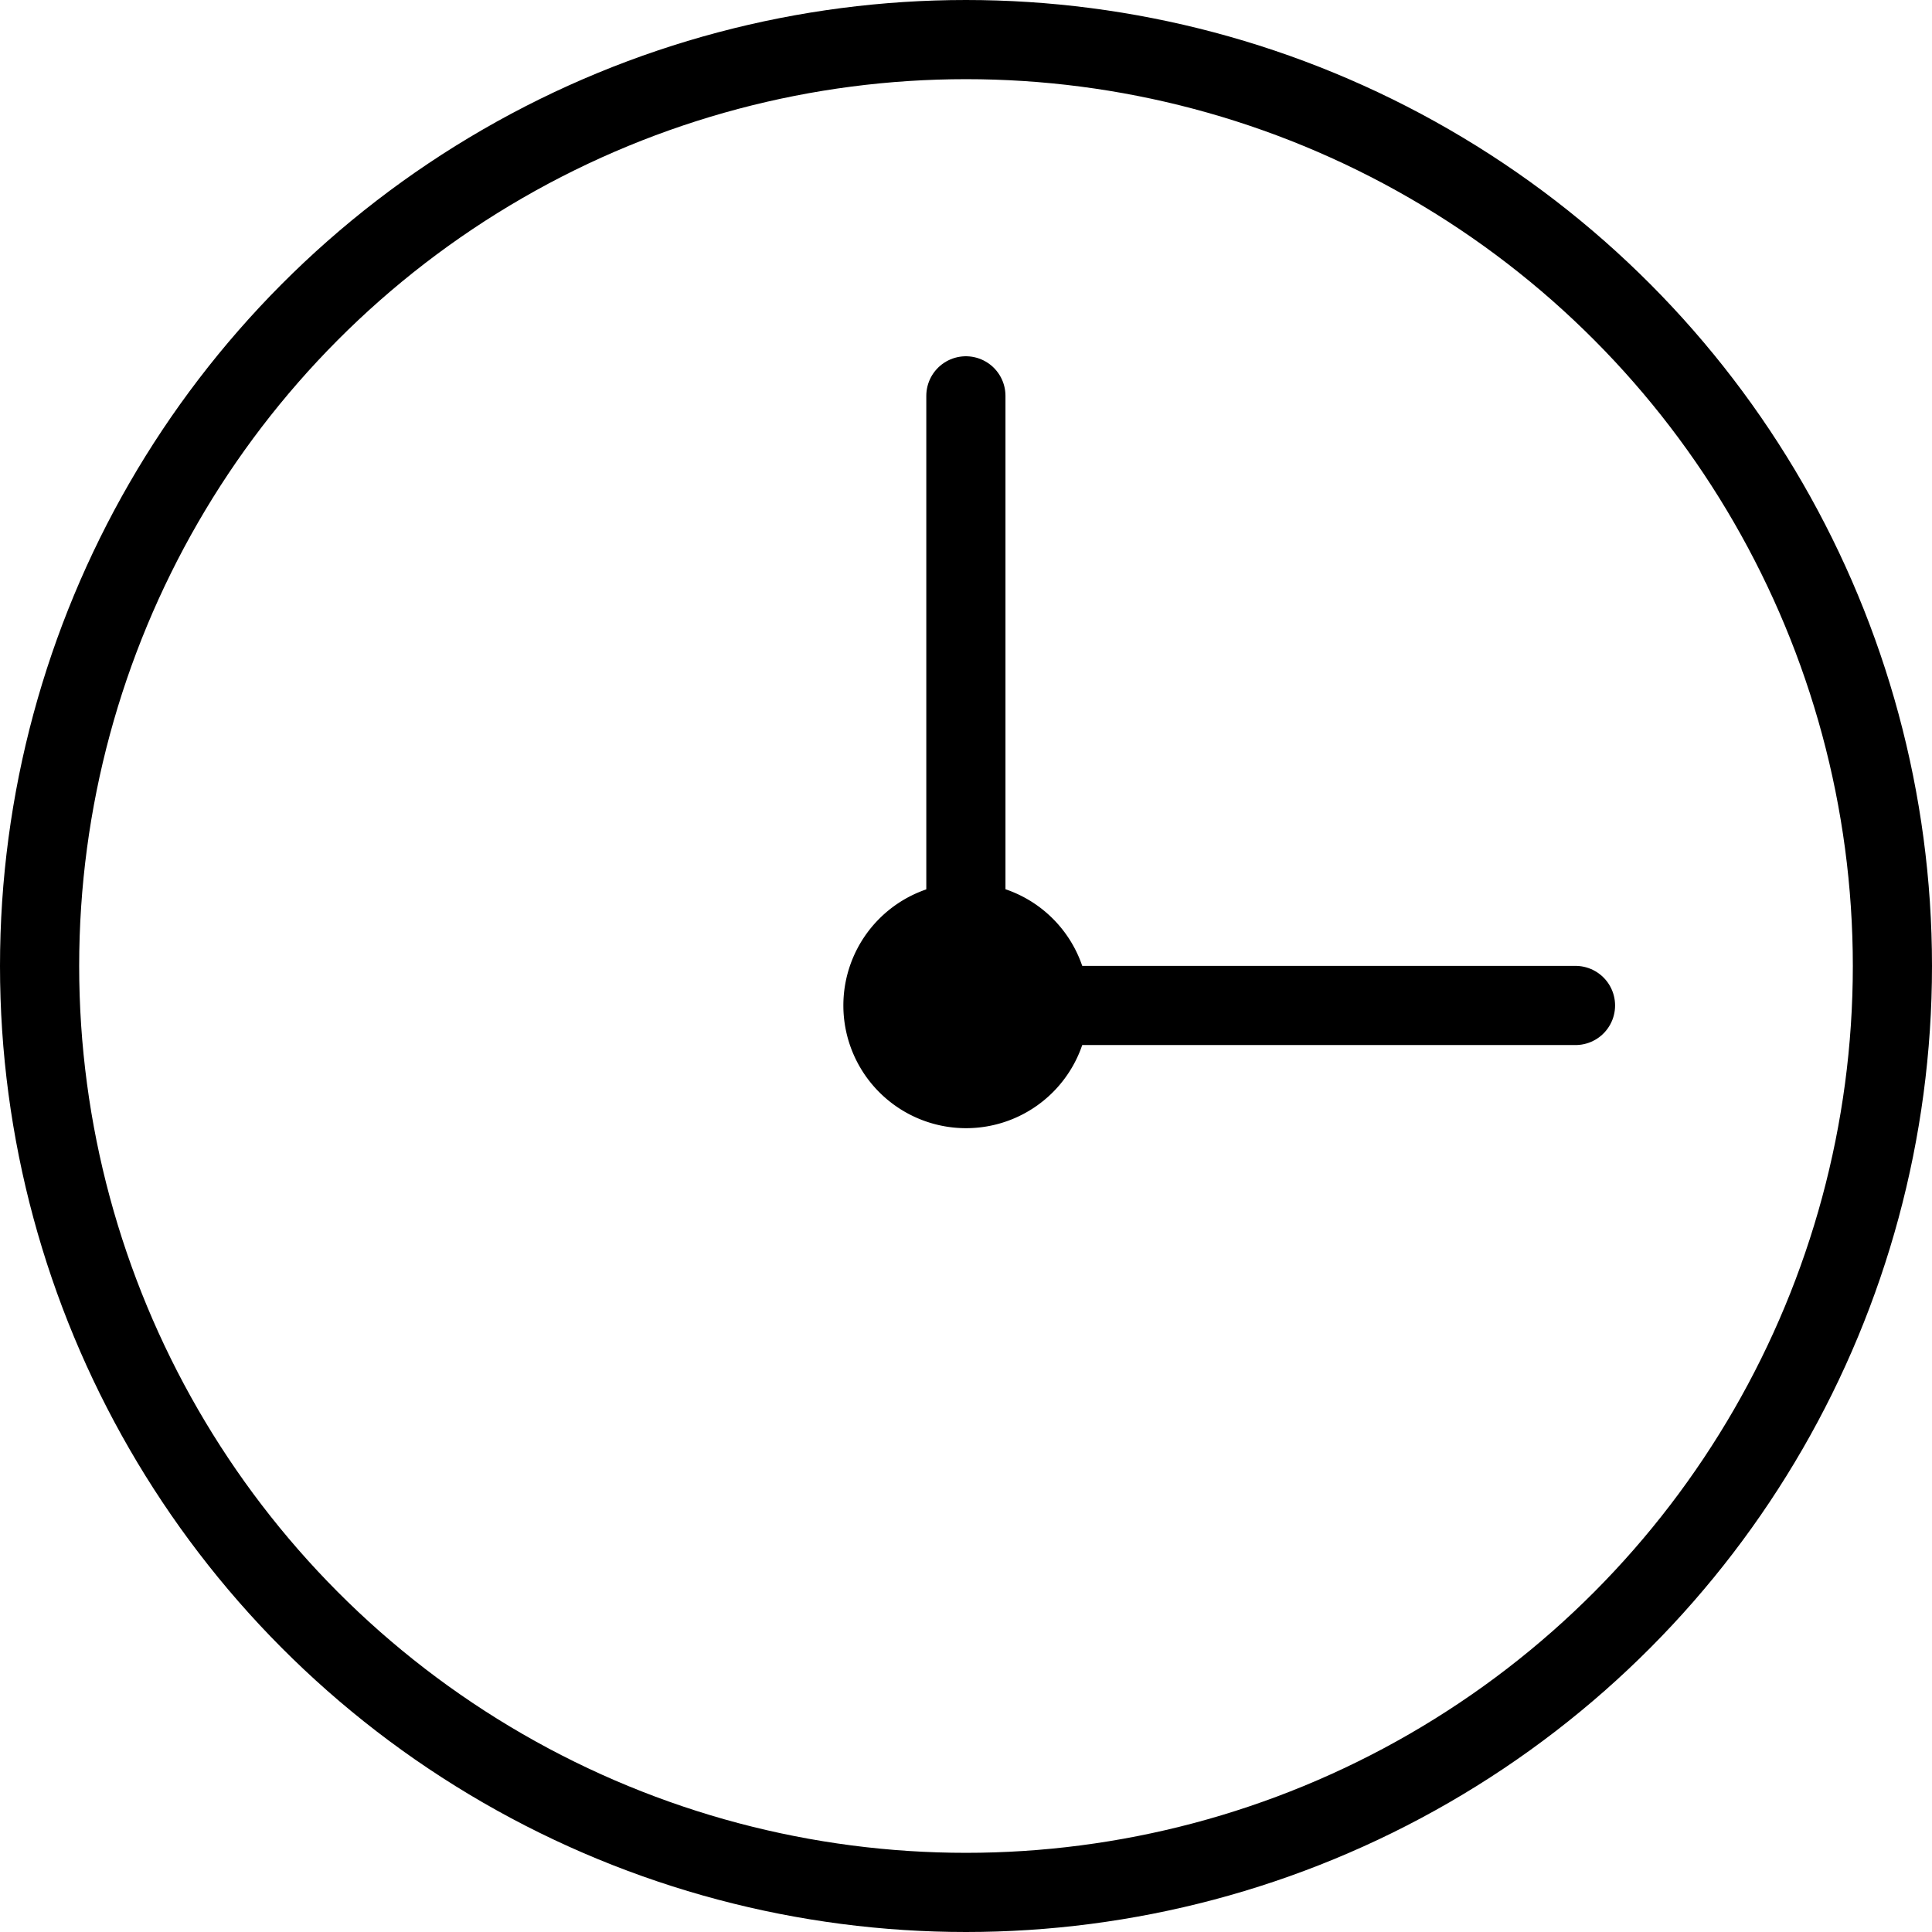 <svg id="グループ_3147" data-name="グループ 3147" xmlns="http://www.w3.org/2000/svg" xmlns:xlink="http://www.w3.org/1999/xlink" width="48.806" height="48.806" viewBox="0 0 48.806 48.806">
  <defs>
    <clipPath id="clip-path">
      <rect id="長方形_1434" data-name="長方形 1434" width="48.806" height="48.806" transform="translate(0 0)" fill="none"/>
    </clipPath>
  </defs>
  <g id="グループ_3146" data-name="グループ 3146" clip-path="url(#clip-path)">
    <circle id="楕円形_5" data-name="楕円形 5" cx="23.403" cy="23.403" r="23.403" transform="translate(1 1)" fill="none" stroke="#000" stroke-linecap="round" stroke-linejoin="round" stroke-width="2"/>
    <path id="パス_1161" data-name="パス 1161" d="M24.4,10V25.4h15.4" fill="none" stroke="#000" stroke-linecap="round" stroke-linejoin="round" stroke-width="2"/>
    <path id="パス_1162" data-name="パス 1162" d="M21.305,25.4a3.1,3.1,0,1,1,3.1,3.1,3.1,3.1,0,0,1-3.1-3.1"/>
  </g>
</svg>
